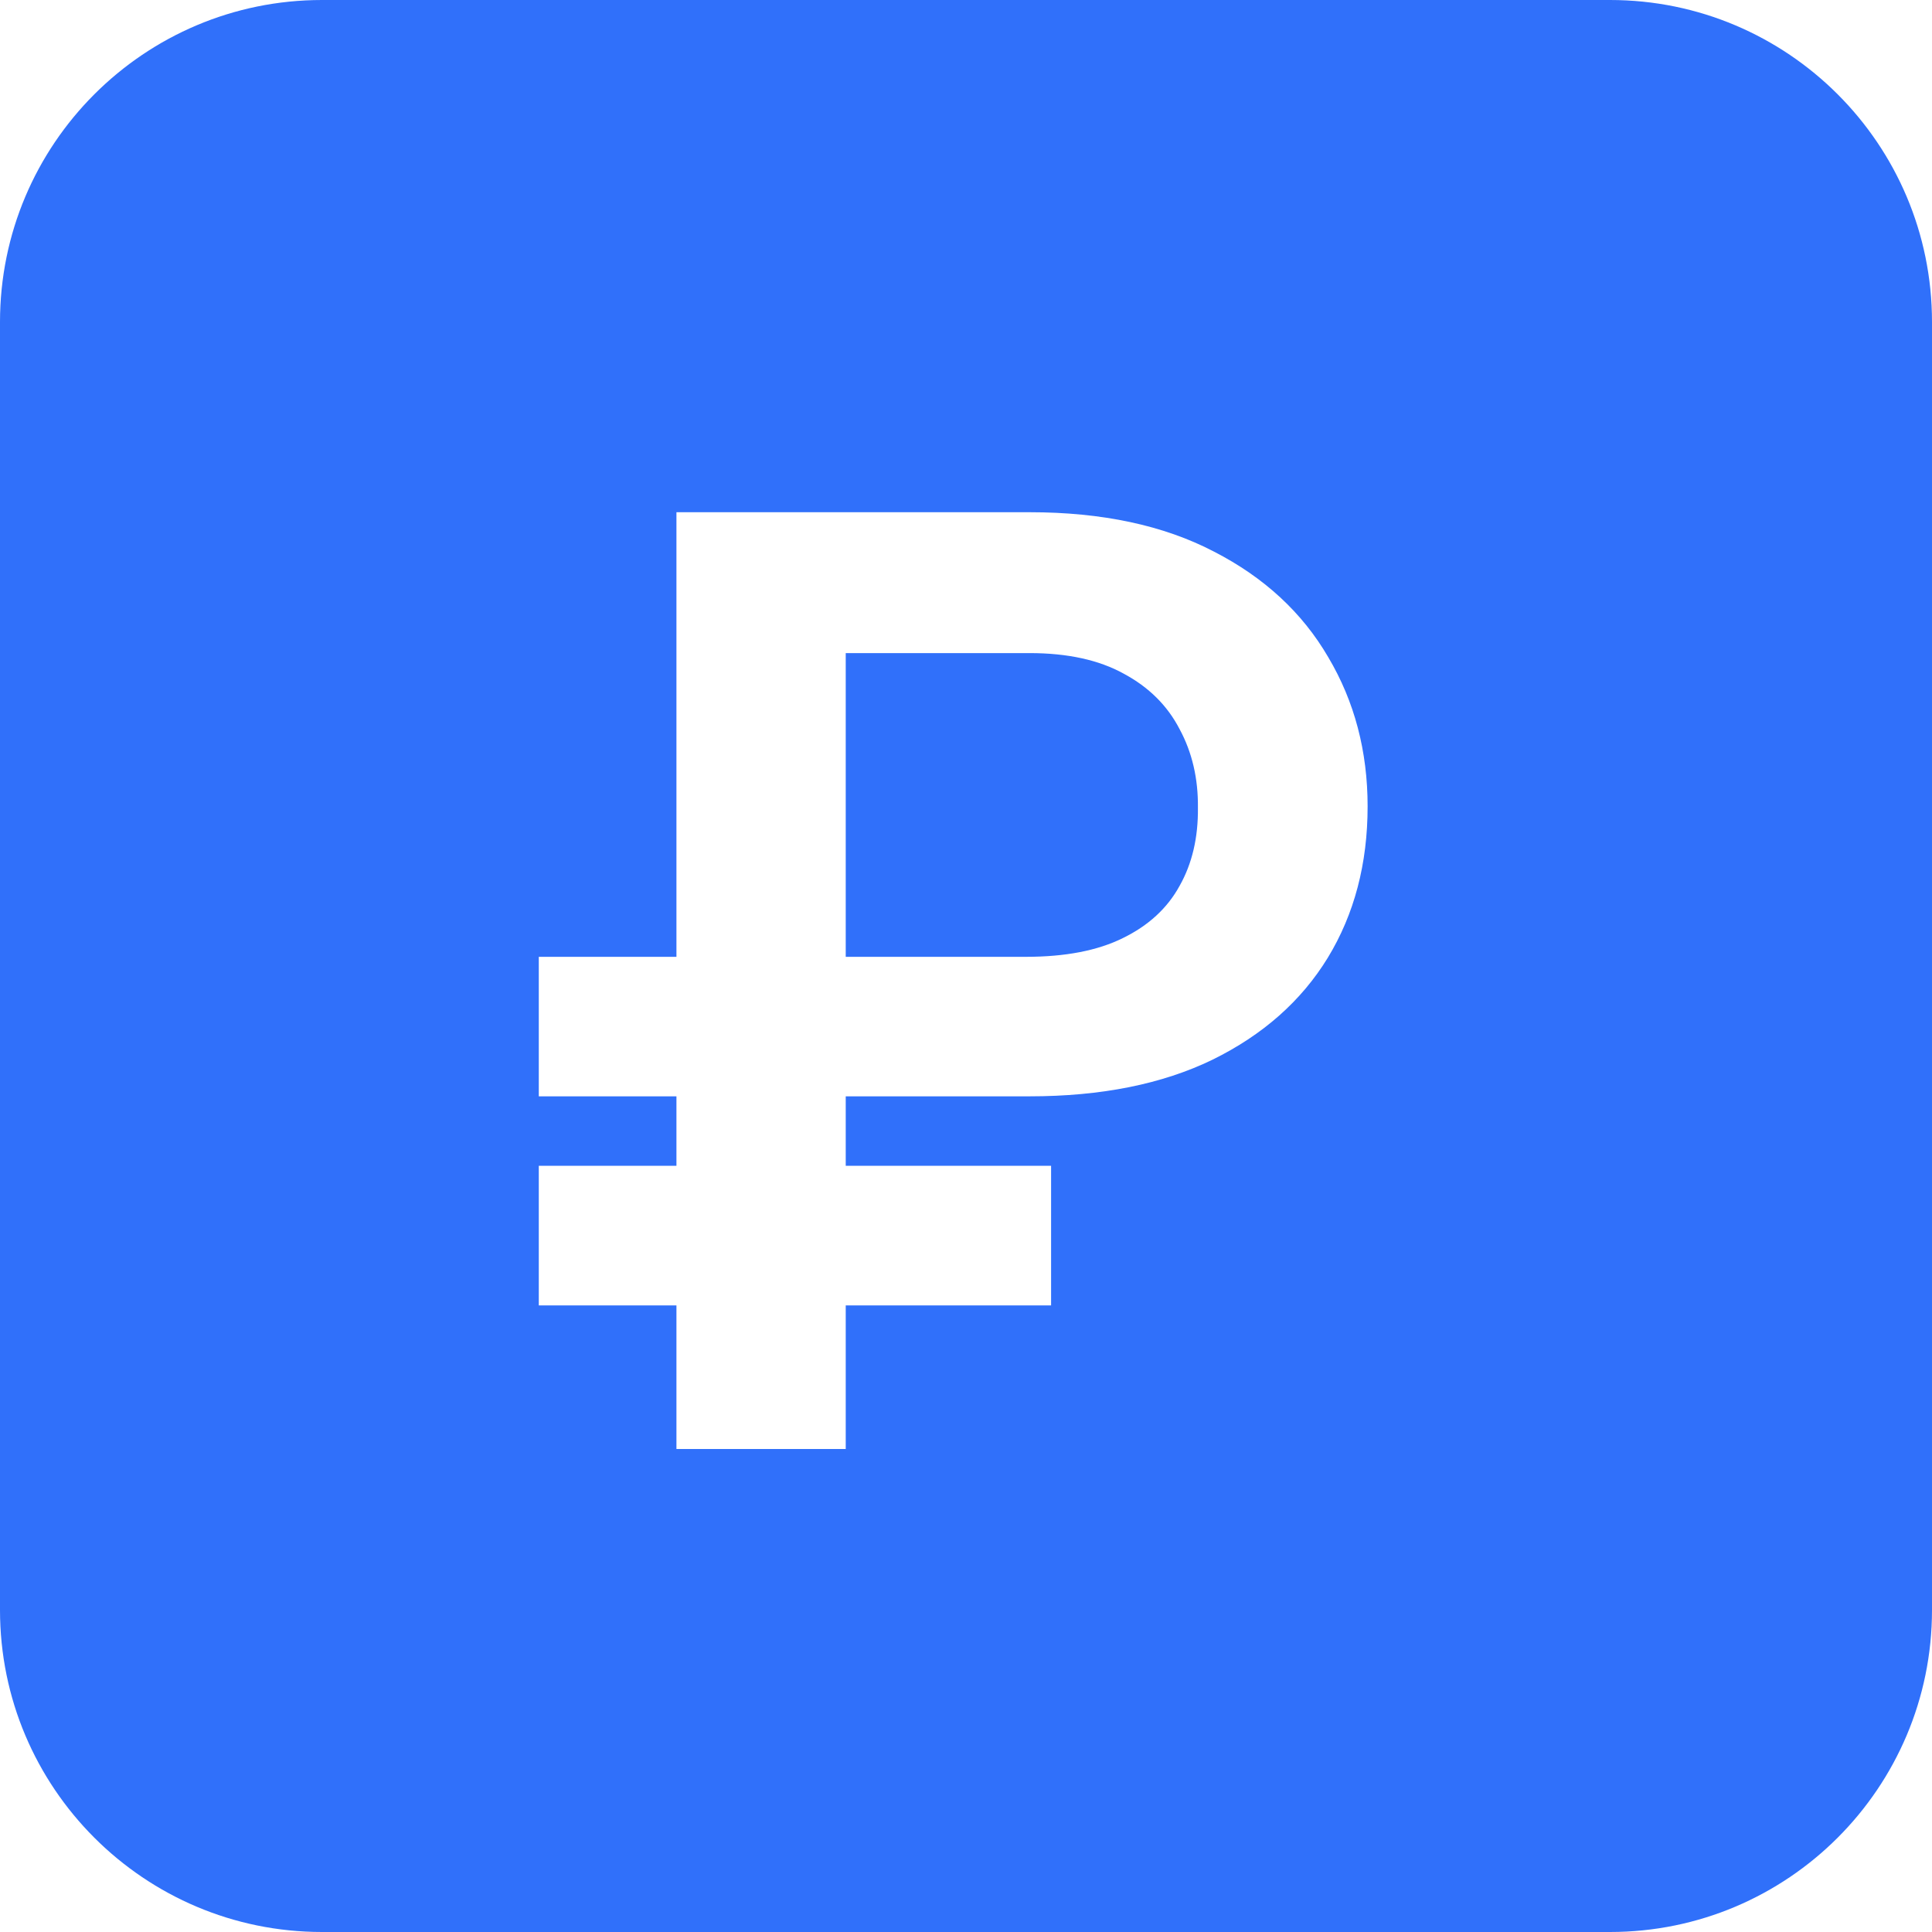 <svg width="24" height="24" viewBox="0 0 24 24" fill="none" xmlns="http://www.w3.org/2000/svg">
<path d="M20 0C22.209 2.57702e-07 24 1.791 24 4V20C24 22.209 22.209 24 20 24H4C1.791 24 6.44266e-08 22.209 0 20V4C2.57706e-07 1.791 1.791 6.44256e-08 4 0H20ZM8.403 6.363V11.886H6.693V13.619H8.403V14.482H6.693V16.216H8.403V18H10.506V16.216H13.057V14.482H10.506V13.619H12.79C13.68 13.619 14.438 13.467 15.062 13.164C15.687 12.857 16.165 12.435 16.494 11.898C16.824 11.356 16.989 10.729 16.989 10.017C16.989 9.331 16.826 8.713 16.5 8.164C16.178 7.611 15.705 7.173 15.08 6.852C14.455 6.526 13.691 6.363 12.79 6.363H8.403ZM12.79 8.113C13.263 8.113 13.653 8.199 13.96 8.369C14.271 8.536 14.502 8.765 14.653 9.057C14.809 9.345 14.885 9.671 14.881 10.034C14.885 10.405 14.809 10.729 14.653 11.005C14.502 11.281 14.267 11.498 13.949 11.653C13.635 11.809 13.233 11.886 12.744 11.886H10.506V8.113H12.79Z" fill="#3070FA"/>
</svg>
